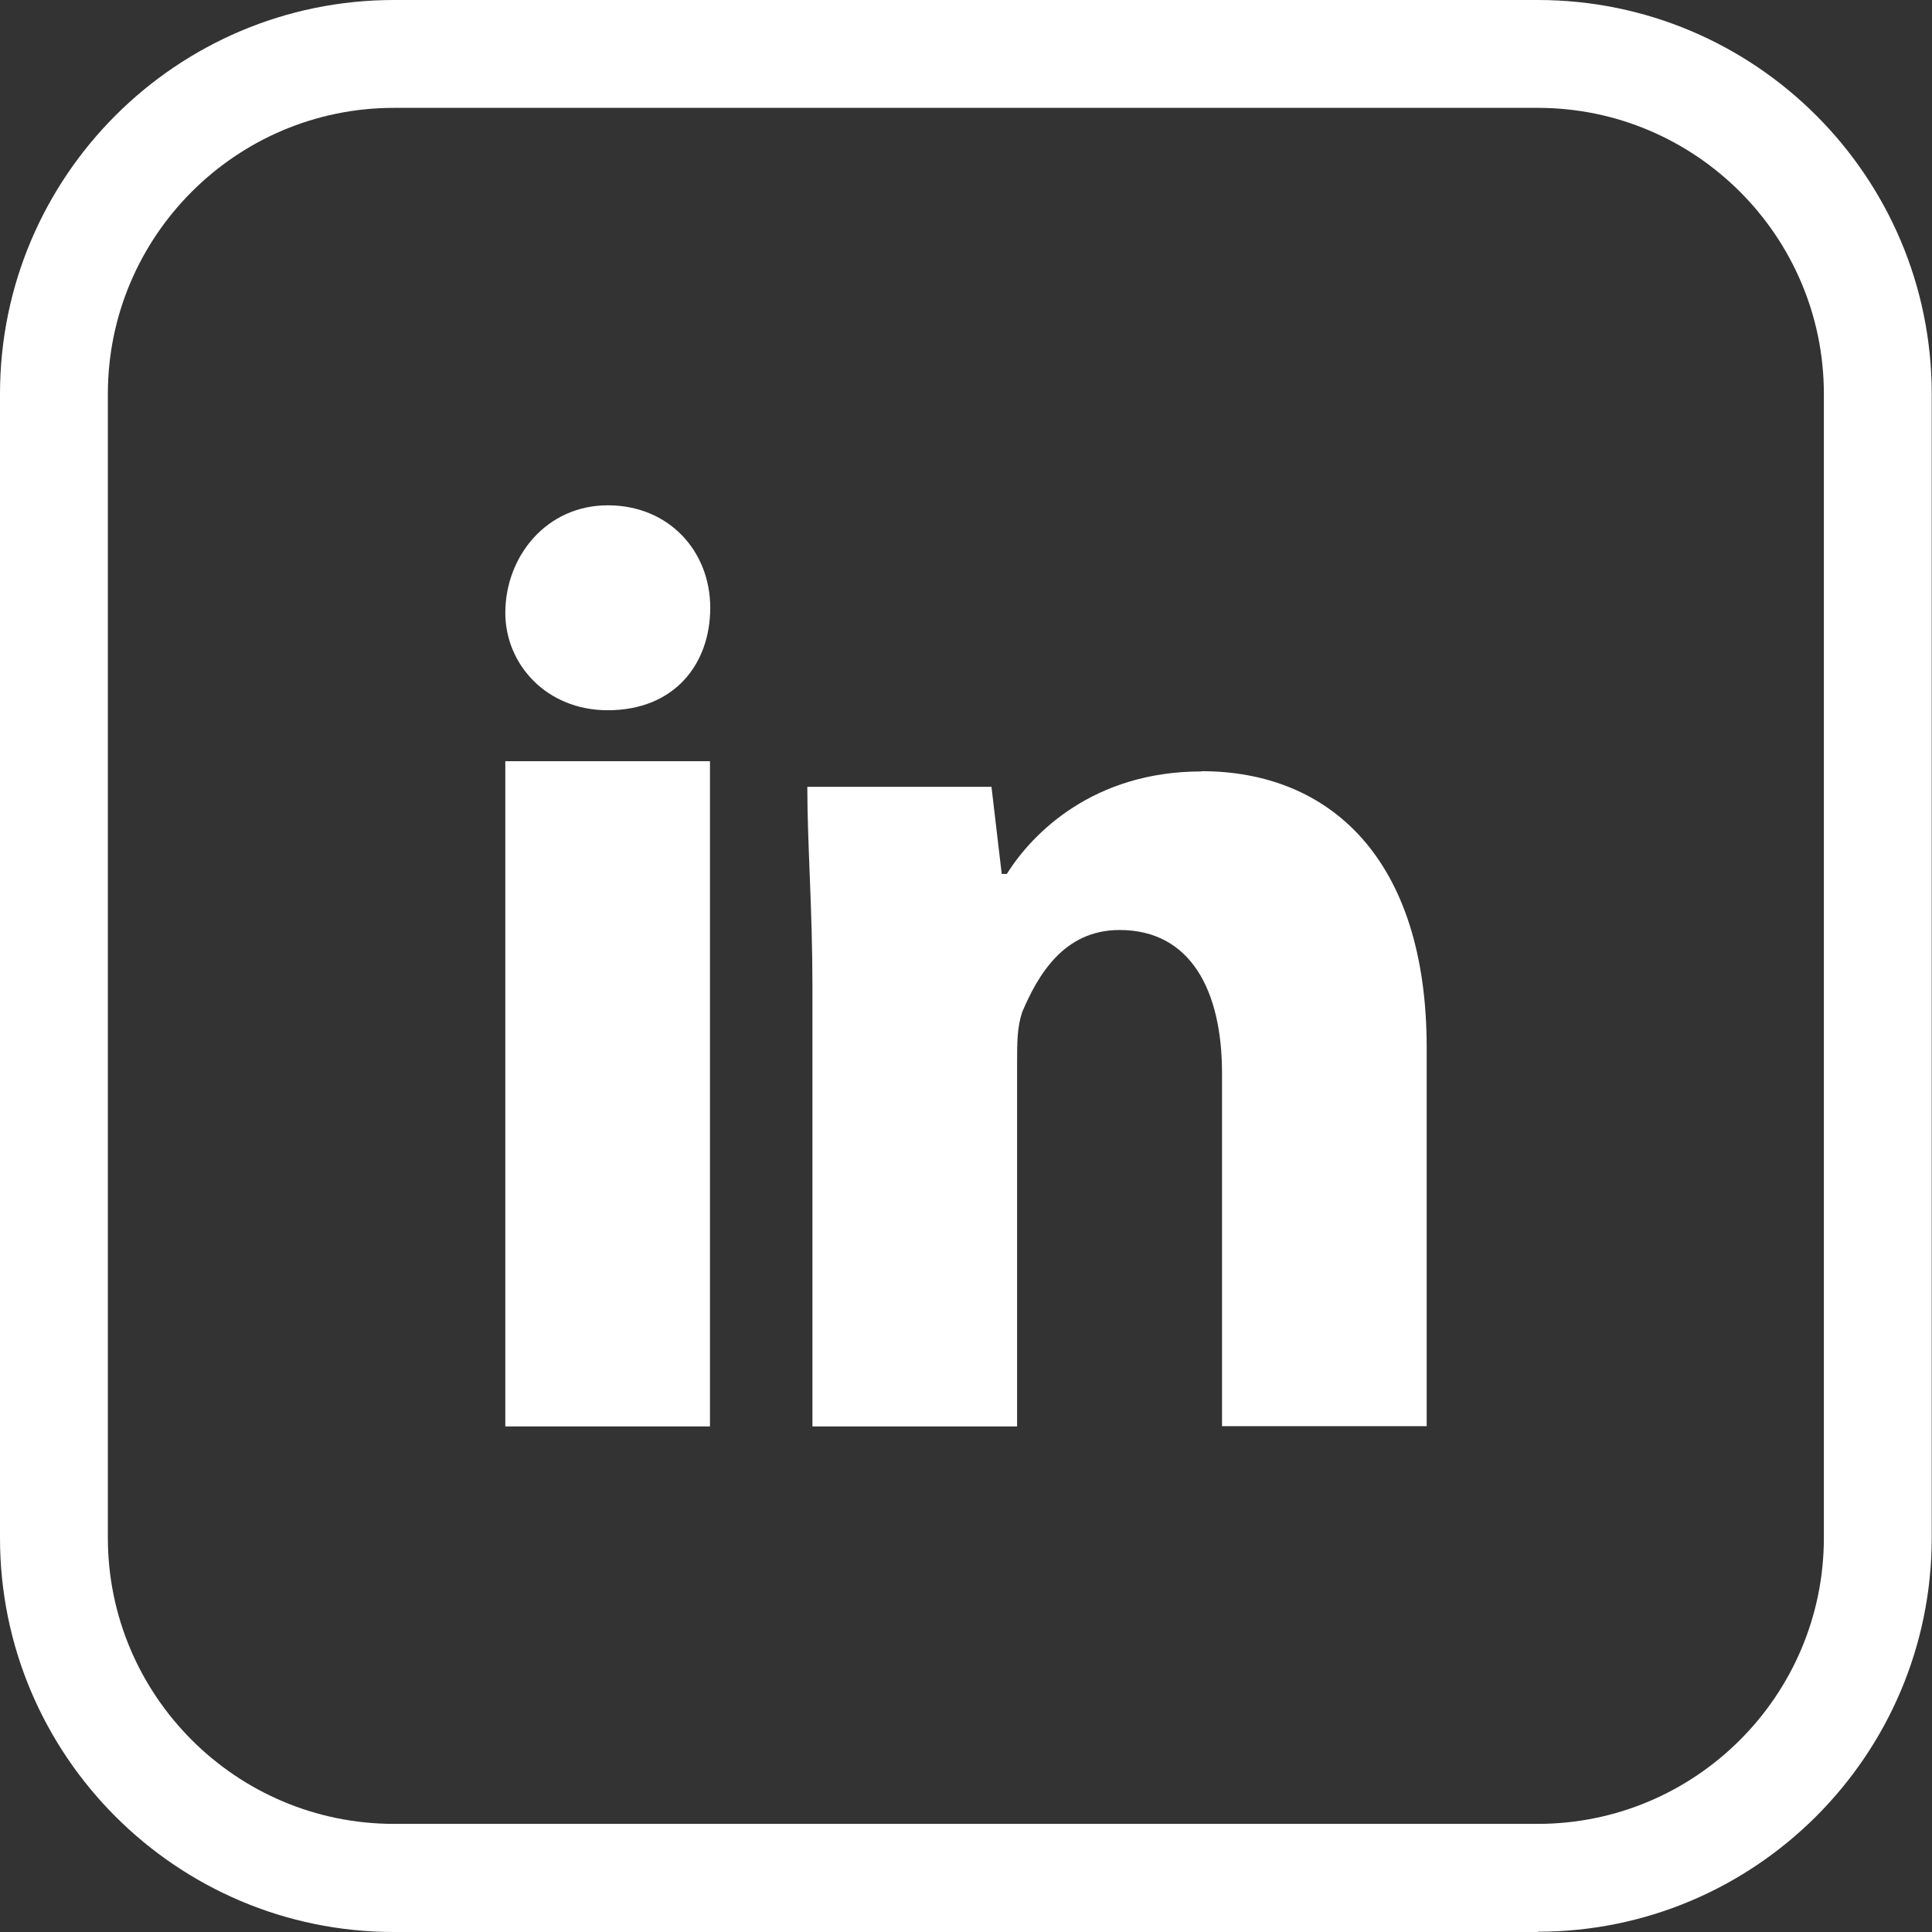 <?xml version="1.0" encoding="UTF-8"?><svg id="a" xmlns="http://www.w3.org/2000/svg" viewBox="0 0 71.65 71.65"><rect x="0" y="0" width="71.65" height="71.65" fill="#333333" stroke="none"/><path d="m26.34,22.54c0,2.09-1.33,3.8-3.8,3.8-2.28,0-3.8-1.71-3.8-3.61,0-2.09,1.52-3.99,3.8-3.99s3.8,1.71,3.8,3.8Z" fill="#fff"/><rect x="18.74" y="28.23" width="7.59" height="24.67" fill="#fff"/><path d="m44.55,28.61c-3.99,0-6.26,2.28-7.21,3.8h-.19l-.38-3.23h-6.83c0,2.09.19,4.55.19,7.4v16.32h7.59v-13.47c0-.76,0-1.33.19-1.9.57-1.33,1.52-3.04,3.61-3.04,2.66,0,3.8,2.28,3.8,5.31v13.09h7.59v-14.04c0-7.02-3.61-10.25-8.35-10.25Z" fill="#fff"/><path d="m57.04,71.65H14.61c-8.06,0-14.61-6.55-14.61-14.61V14.61C0,6.55,6.55,0,14.61,0h42.42c8.06,0,14.61,6.55,14.61,14.61v42.42c0,8.06-6.55,14.61-14.61,14.61ZM14.61,4c-5.85,0-10.61,4.76-10.61,10.61v42.42c0,5.85,4.76,10.61,10.61,10.61h42.42c5.85,0,10.61-4.76,10.61-10.61V14.61c0-5.85-4.76-10.61-10.61-10.61H14.61Z" fill="#fff"/></svg>